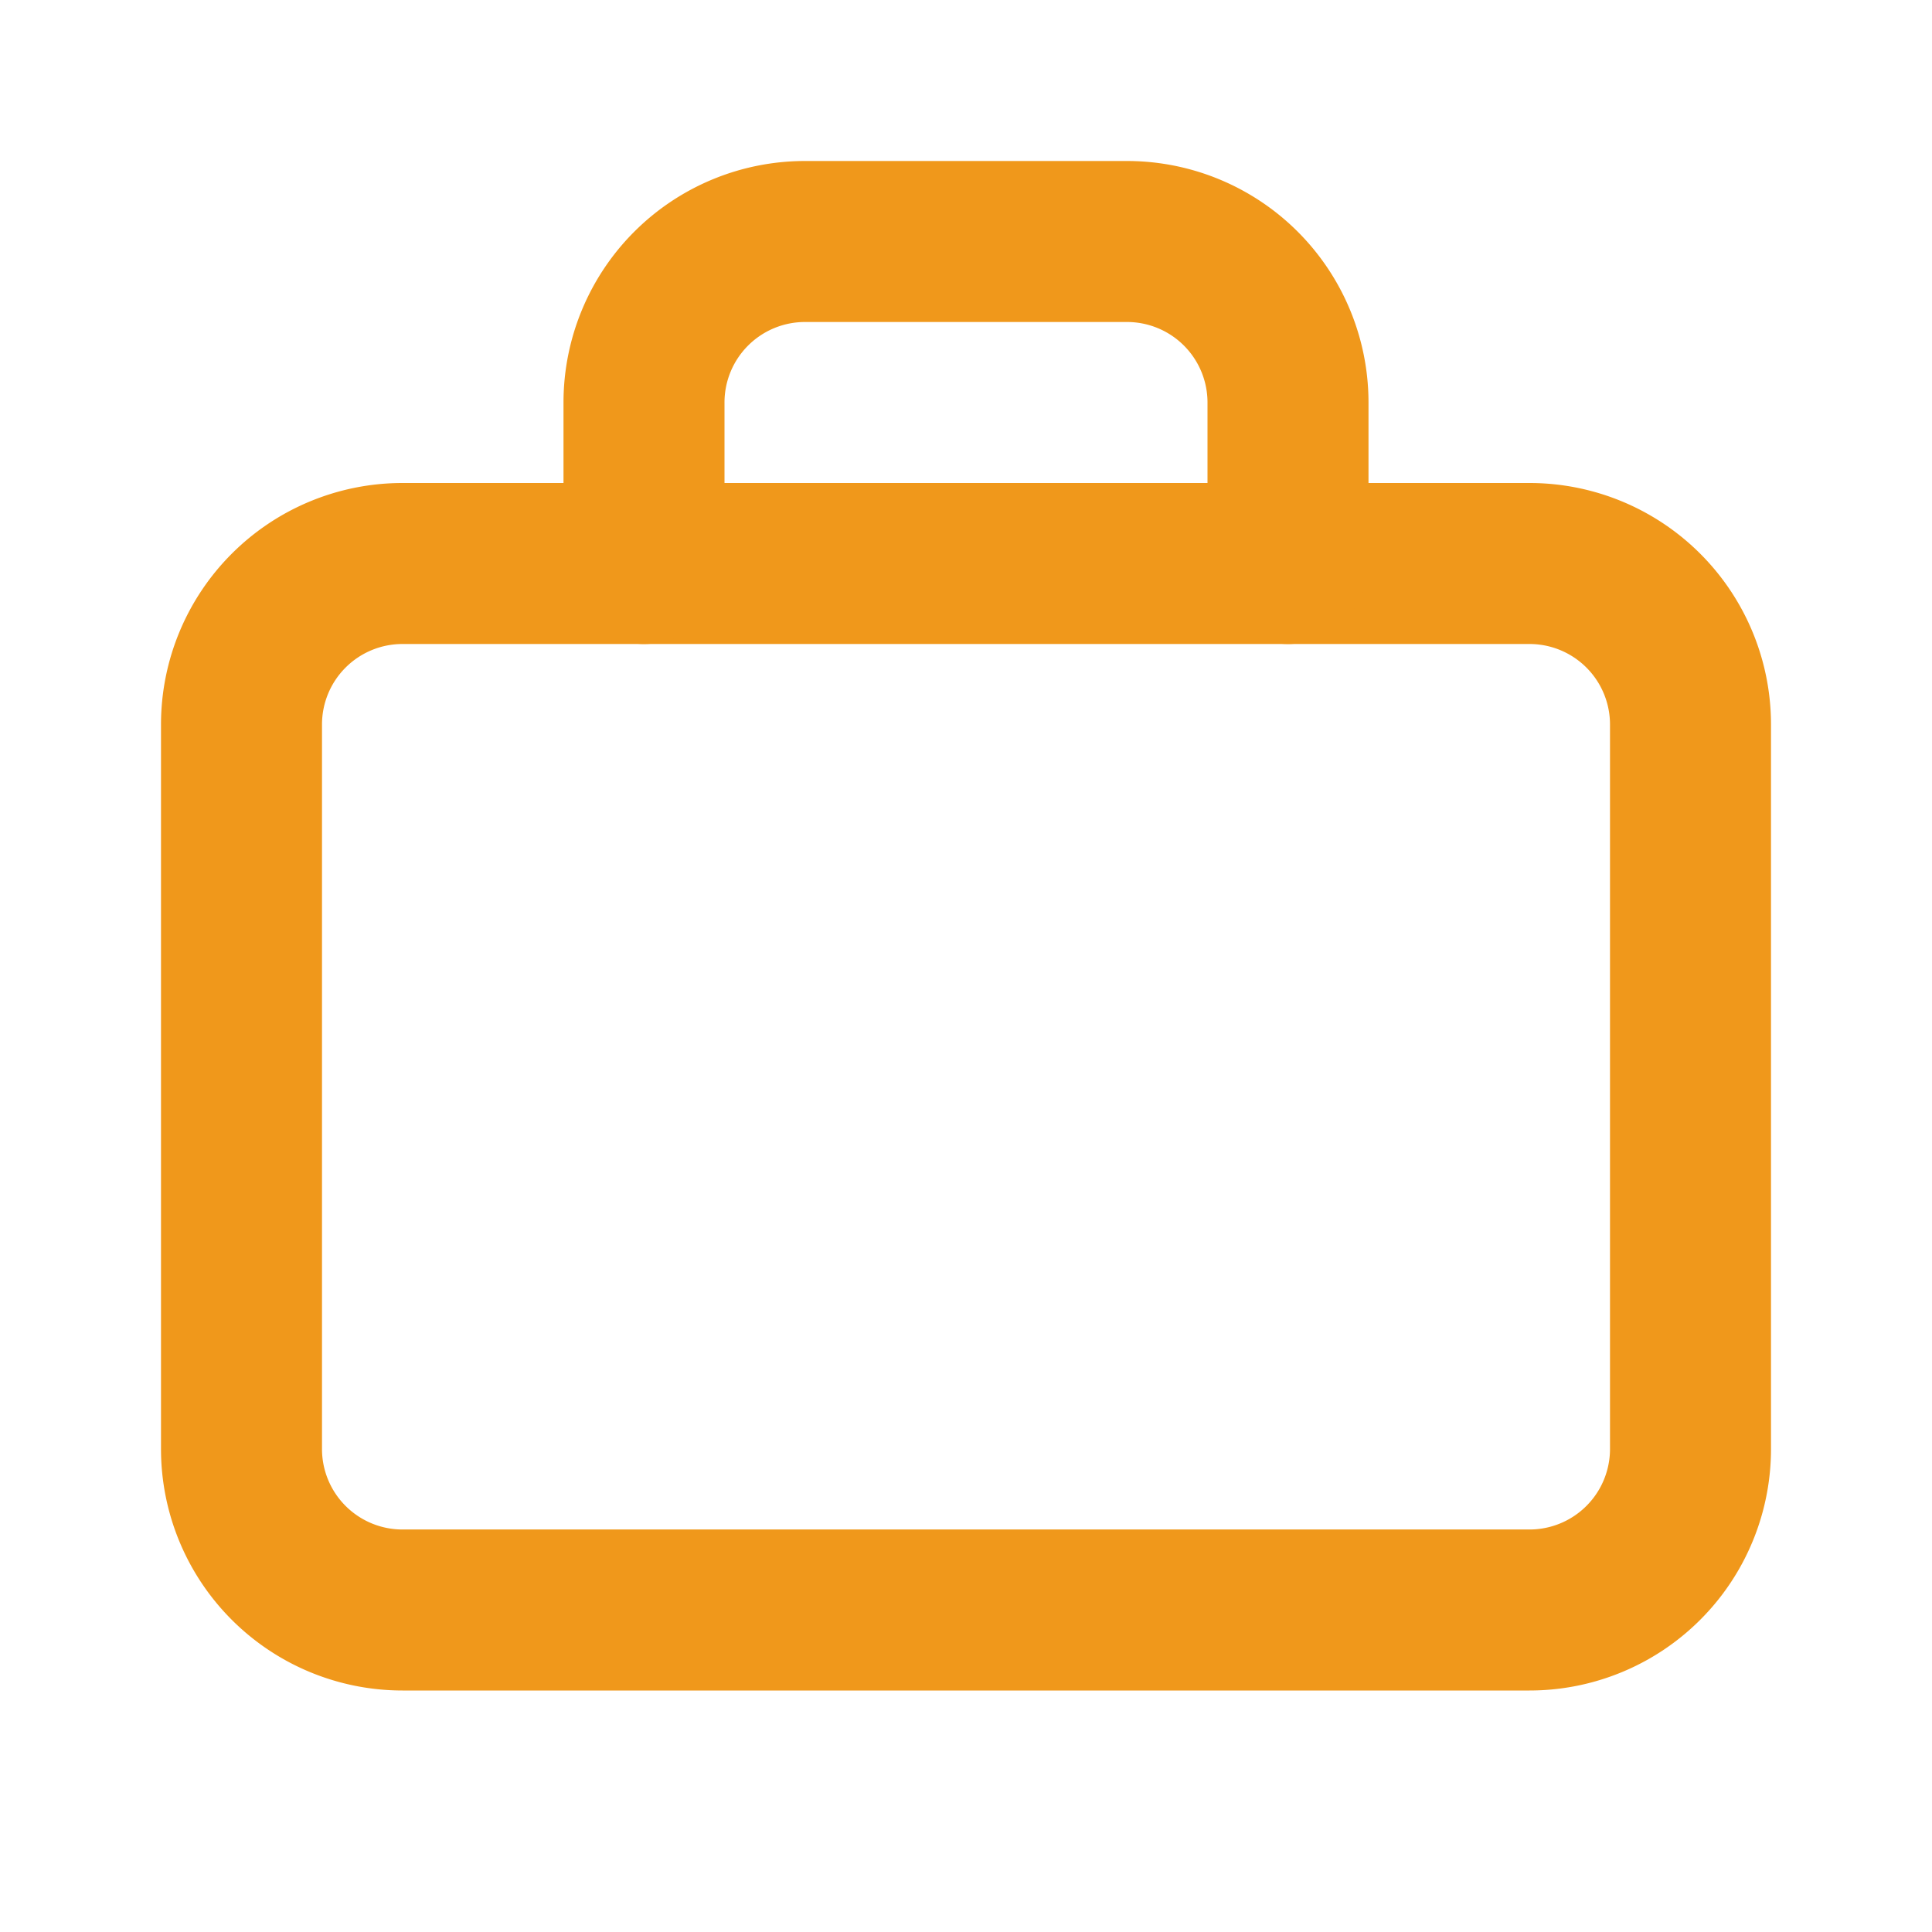 <?xml version="1.0" encoding="UTF-8"?> <svg xmlns="http://www.w3.org/2000/svg" width="24" height="24" viewBox="0 0 24 24" fill="none" stroke="#f0981b" stroke-width="2" stroke-linecap="round" stroke-linejoin="round" class="icon icon-tabler icons-tabler-outline icon-tabler-briefcase-2"><path stroke="none" d="M0 0h24v24H0z" fill="none"></path><path d="M3 9a2 2 0 0 1 2 -2h14a2 2 0 0 1 2 2v9a2 2 0 0 1 -2 2h-14a2 2 0 0 1 -2 -2v-9z"></path><path d="M8 7v-2a2 2 0 0 1 2 -2h4a2 2 0 0 1 2 2v2"></path></svg> 